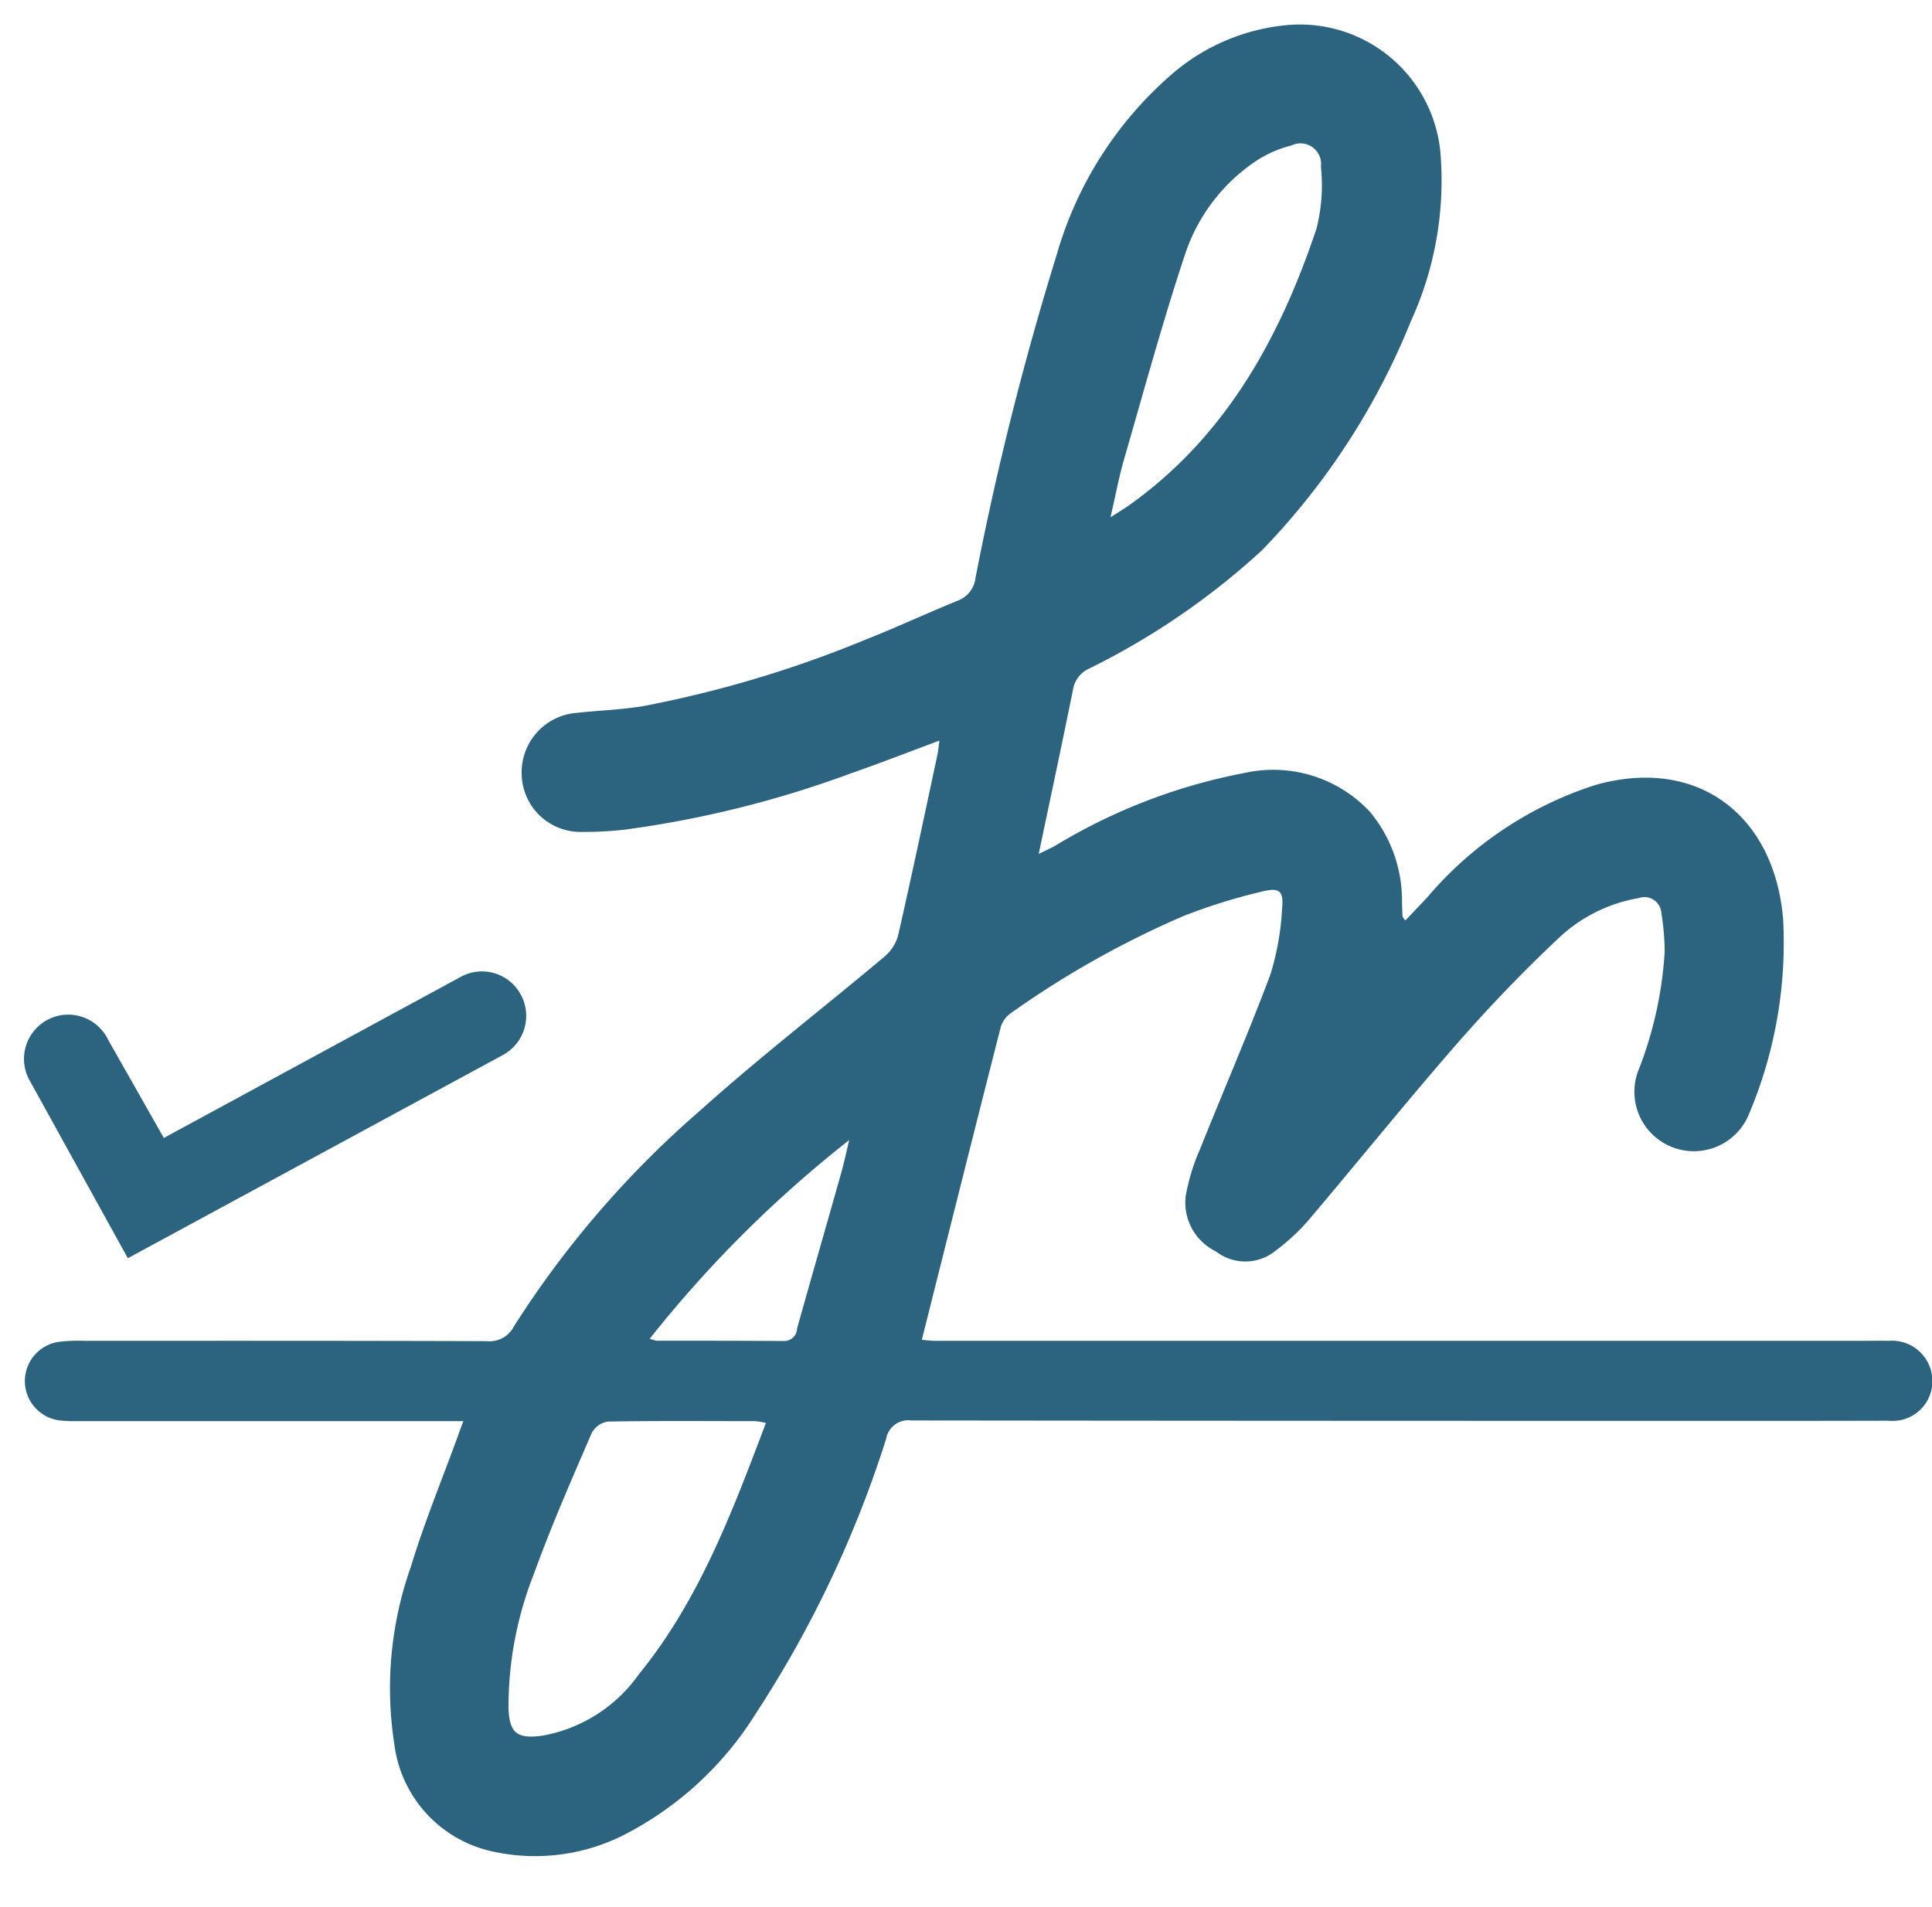 <?xml version="1.0" encoding="UTF-8"?> <svg xmlns="http://www.w3.org/2000/svg" width="77" height="76" viewBox="0 0 77 76"><defs><style> .cls-1 { fill: #2c647f; fill-rule: evenodd; } </style></defs><path class="cls-1" d="M18.467,56.647H3.053A5.017,5.017,0,0,1,2.4,56.621a1.58,1.58,0,0,1-.044-3.136,6.7,6.7,0,0,1,1.007-.039c5.344,0,10.688-.005,16.033.014a1.093,1.093,0,0,0,1.088-.593,39.186,39.186,0,0,1,7.4-8.583c2.373-2.129,4.9-4.083,7.346-6.134a1.706,1.706,0,0,0,.56-0.843c0.548-2.4,1.054-4.81,1.57-7.217,0.035-.165.048-0.336,0.08-0.569-1.223.455-2.361,0.9-3.513,1.3a41.948,41.948,0,0,1-8.959,2.24,13.98,13.98,0,0,1-1.777.1,2.345,2.345,0,0,1-2.4-2.3,2.377,2.377,0,0,1,2.2-2.446c0.9-.1,1.819-0.124,2.712-0.281a45.8,45.8,0,0,0,8.847-2.659c1.213-.48,2.4-1.035,3.606-1.526a1.1,1.1,0,0,0,.722-0.908,121.629,121.629,0,0,1,3.234-12.875,14.97,14.97,0,0,1,4.612-7.226A8.161,8.161,0,0,1,51.3,1,5.625,5.625,0,0,1,57.424,6.3a13.45,13.45,0,0,1-1.192,6.5A28.32,28.32,0,0,1,50.3,21.931a29.253,29.253,0,0,1-6.895,4.72,1.124,1.124,0,0,0-.642.844c-0.432,2.139-.889,4.273-1.365,6.543,0.258-.127.439-0.209,0.613-0.3a22.745,22.745,0,0,1,7.6-2.929,5.267,5.267,0,0,1,4.993,1.556A5.541,5.541,0,0,1,55.877,36c0.008,0.179.01,0.358,0.022,0.535a0.574,0.574,0,0,0,.115.151c0.3-.315.593-0.622,0.883-0.932a14.66,14.66,0,0,1,6.688-4.464c4.051-1.143,7.107,1.169,7.478,5.3a17.5,17.5,0,0,1-1.35,7.8,2.37,2.37,0,0,1-4.44-1.657,15.467,15.467,0,0,0,1.073-4.8,10.331,10.331,0,0,0-.131-1.536,0.677,0.677,0,0,0-.9-0.6,6.162,6.162,0,0,0-3.243,1.642c-1.411,1.329-2.76,2.738-4.035,4.2-2.02,2.318-3.95,4.716-5.939,7.061a8.547,8.547,0,0,1-1.268,1.161,1.911,1.911,0,0,1-2.372.02,2.163,2.163,0,0,1-1.2-2.215,8.13,8.13,0,0,1,.572-1.865c0.926-2.32,1.923-4.612,2.8-6.952a10.7,10.7,0,0,0,.467-2.627c0.072-.695-0.095-0.857-0.776-0.689a22.827,22.827,0,0,0-3.162.984,37.492,37.492,0,0,0-6.872,3.868,1.043,1.043,0,0,0-.4.547c-1.055,4.133-2.091,8.272-3.148,12.475,0.132,0.01.334,0.039,0.537,0.039q18.438,0,36.875,0c0.376,0,.752-0.007,1.128,0a1.61,1.61,0,0,1,1.737,1.63,1.584,1.584,0,0,1-1.744,1.555c-3.424.01-6.849,0.006-10.273,0.006q-14.34,0-28.681-.016a0.892,0.892,0,0,0-1,.729A44.565,44.565,0,0,1,30.125,68.3a13.375,13.375,0,0,1-5.28,4.853,7.842,7.842,0,0,1-5.2.651,5.013,5.013,0,0,1-3.93-4.287,14.5,14.5,0,0,1,.657-7.056c0.541-1.782,1.256-3.51,1.893-5.262C18.314,57.055,18.369,56.911,18.467,56.647Zm12.059,0.072a3.193,3.193,0,0,0-.433-0.071c-1.957,0-3.914-.018-5.871.017a0.885,0.885,0,0,0-.639.456c-0.8,1.855-1.615,3.706-2.3,5.605a14.432,14.432,0,0,0-1.017,5.35c0.031,1.015.351,1.245,1.349,1.11a6,6,0,0,0,3.856-2.46C27.862,63.787,29.174,60.293,30.526,56.719Zm13.733-36.1c0.341-.219.523-0.327,0.7-0.449C48.836,17.427,51,13.494,52.47,9.111a7.046,7.046,0,0,0,.175-2.466A0.821,0.821,0,0,0,51.468,5.8a4.517,4.517,0,0,0-1.446.643,7.2,7.2,0,0,0-2.79,3.69c-0.893,2.686-1.636,5.422-2.423,8.143C44.6,18.989,44.467,19.722,44.26,20.617ZM25.895,53.363a1.5,1.5,0,0,0,.294.079c1.679,0,3.359,0,5.038.012a0.514,0.514,0,0,0,.541-0.5c0.577-2.061,1.171-4.117,1.752-6.177,0.124-.44.218-0.888,0.325-1.333A47.828,47.828,0,0,0,25.895,53.363Zm-20.8-3.209L1.206,43.112a1.763,1.763,0,1,1,3.1-1.673L6.53,45.36l11.846-6.428a1.756,1.756,0,0,1,2.385.723,1.775,1.775,0,0,1-.72,2.4Z"></path></svg> 